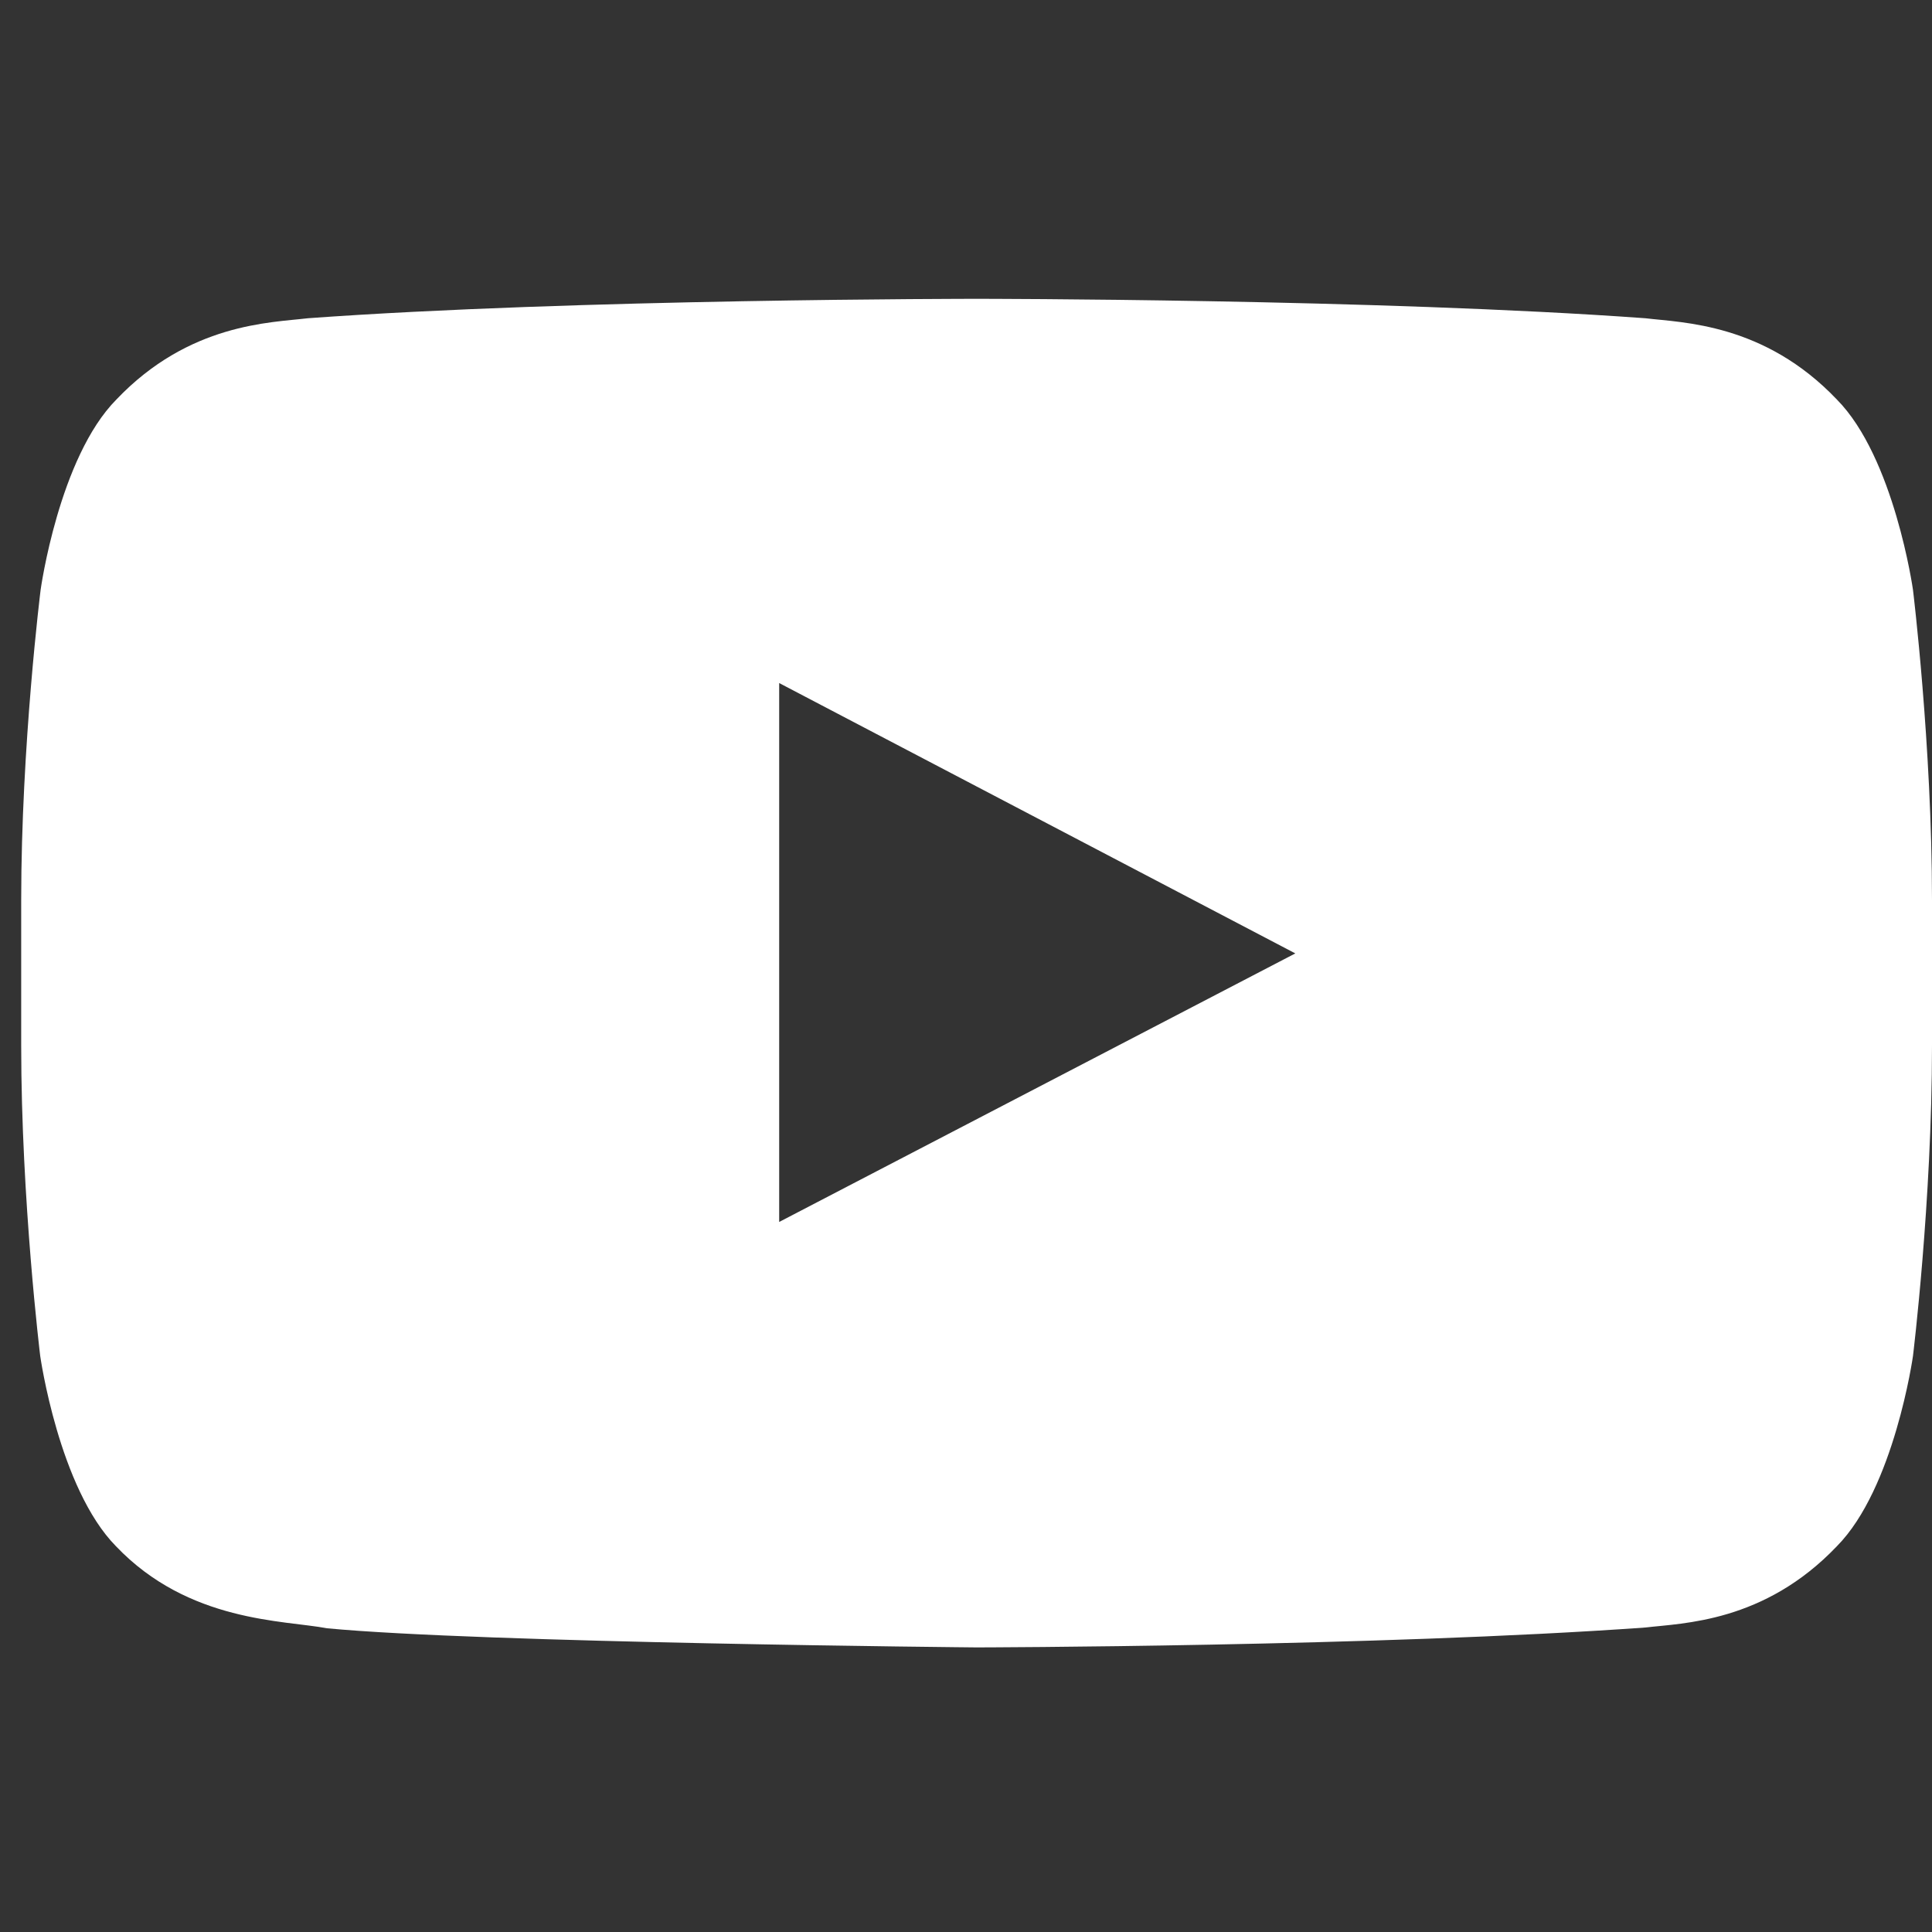 <svg width="33" height="33" viewBox="0 0 33 33" fill="none" xmlns="http://www.w3.org/2000/svg">
<rect x="0" y="0" width="33" height="33" fill="#333333" stroke="none"/>
<g clip-path="url(#clip0_560_10701)">
<path d="M32.675 10.074C32.675 10.074 32.356 7.816 31.375 6.824C30.132 5.519 28.742 5.513 28.105 5.436C23.54 5.104 16.688 5.104 16.688 5.104H16.675C16.675 5.104 9.822 5.104 5.258 5.436C4.621 5.513 3.231 5.519 1.988 6.824C1.006 7.816 0.694 10.074 0.694 10.074C0.694 10.074 0.362 12.729 0.362 15.377V17.859C0.362 20.507 0.687 23.162 0.687 23.162C0.687 23.162 1.006 25.42 1.981 26.411C3.225 27.716 4.856 27.672 5.583 27.812C8.197 28.062 16.681 28.139 16.681 28.139C16.681 28.139 23.54 28.126 28.105 27.799C28.742 27.723 30.132 27.716 31.375 26.411C32.356 25.42 32.675 23.162 32.675 23.162C32.675 23.162 33 20.514 33 17.859V15.377C33 12.729 32.675 10.074 32.675 10.074ZM13.309 20.872V11.667L22.125 16.285L13.309 20.872Z" fill="#FFF"/>
</g>
<defs>
<clipPath id="clip0_560_10701">
<rect width="32.638" height="32.752" fill="#FFF" transform="translate(0.362 0.248)"/>
</clipPath>
</defs>
</svg>
